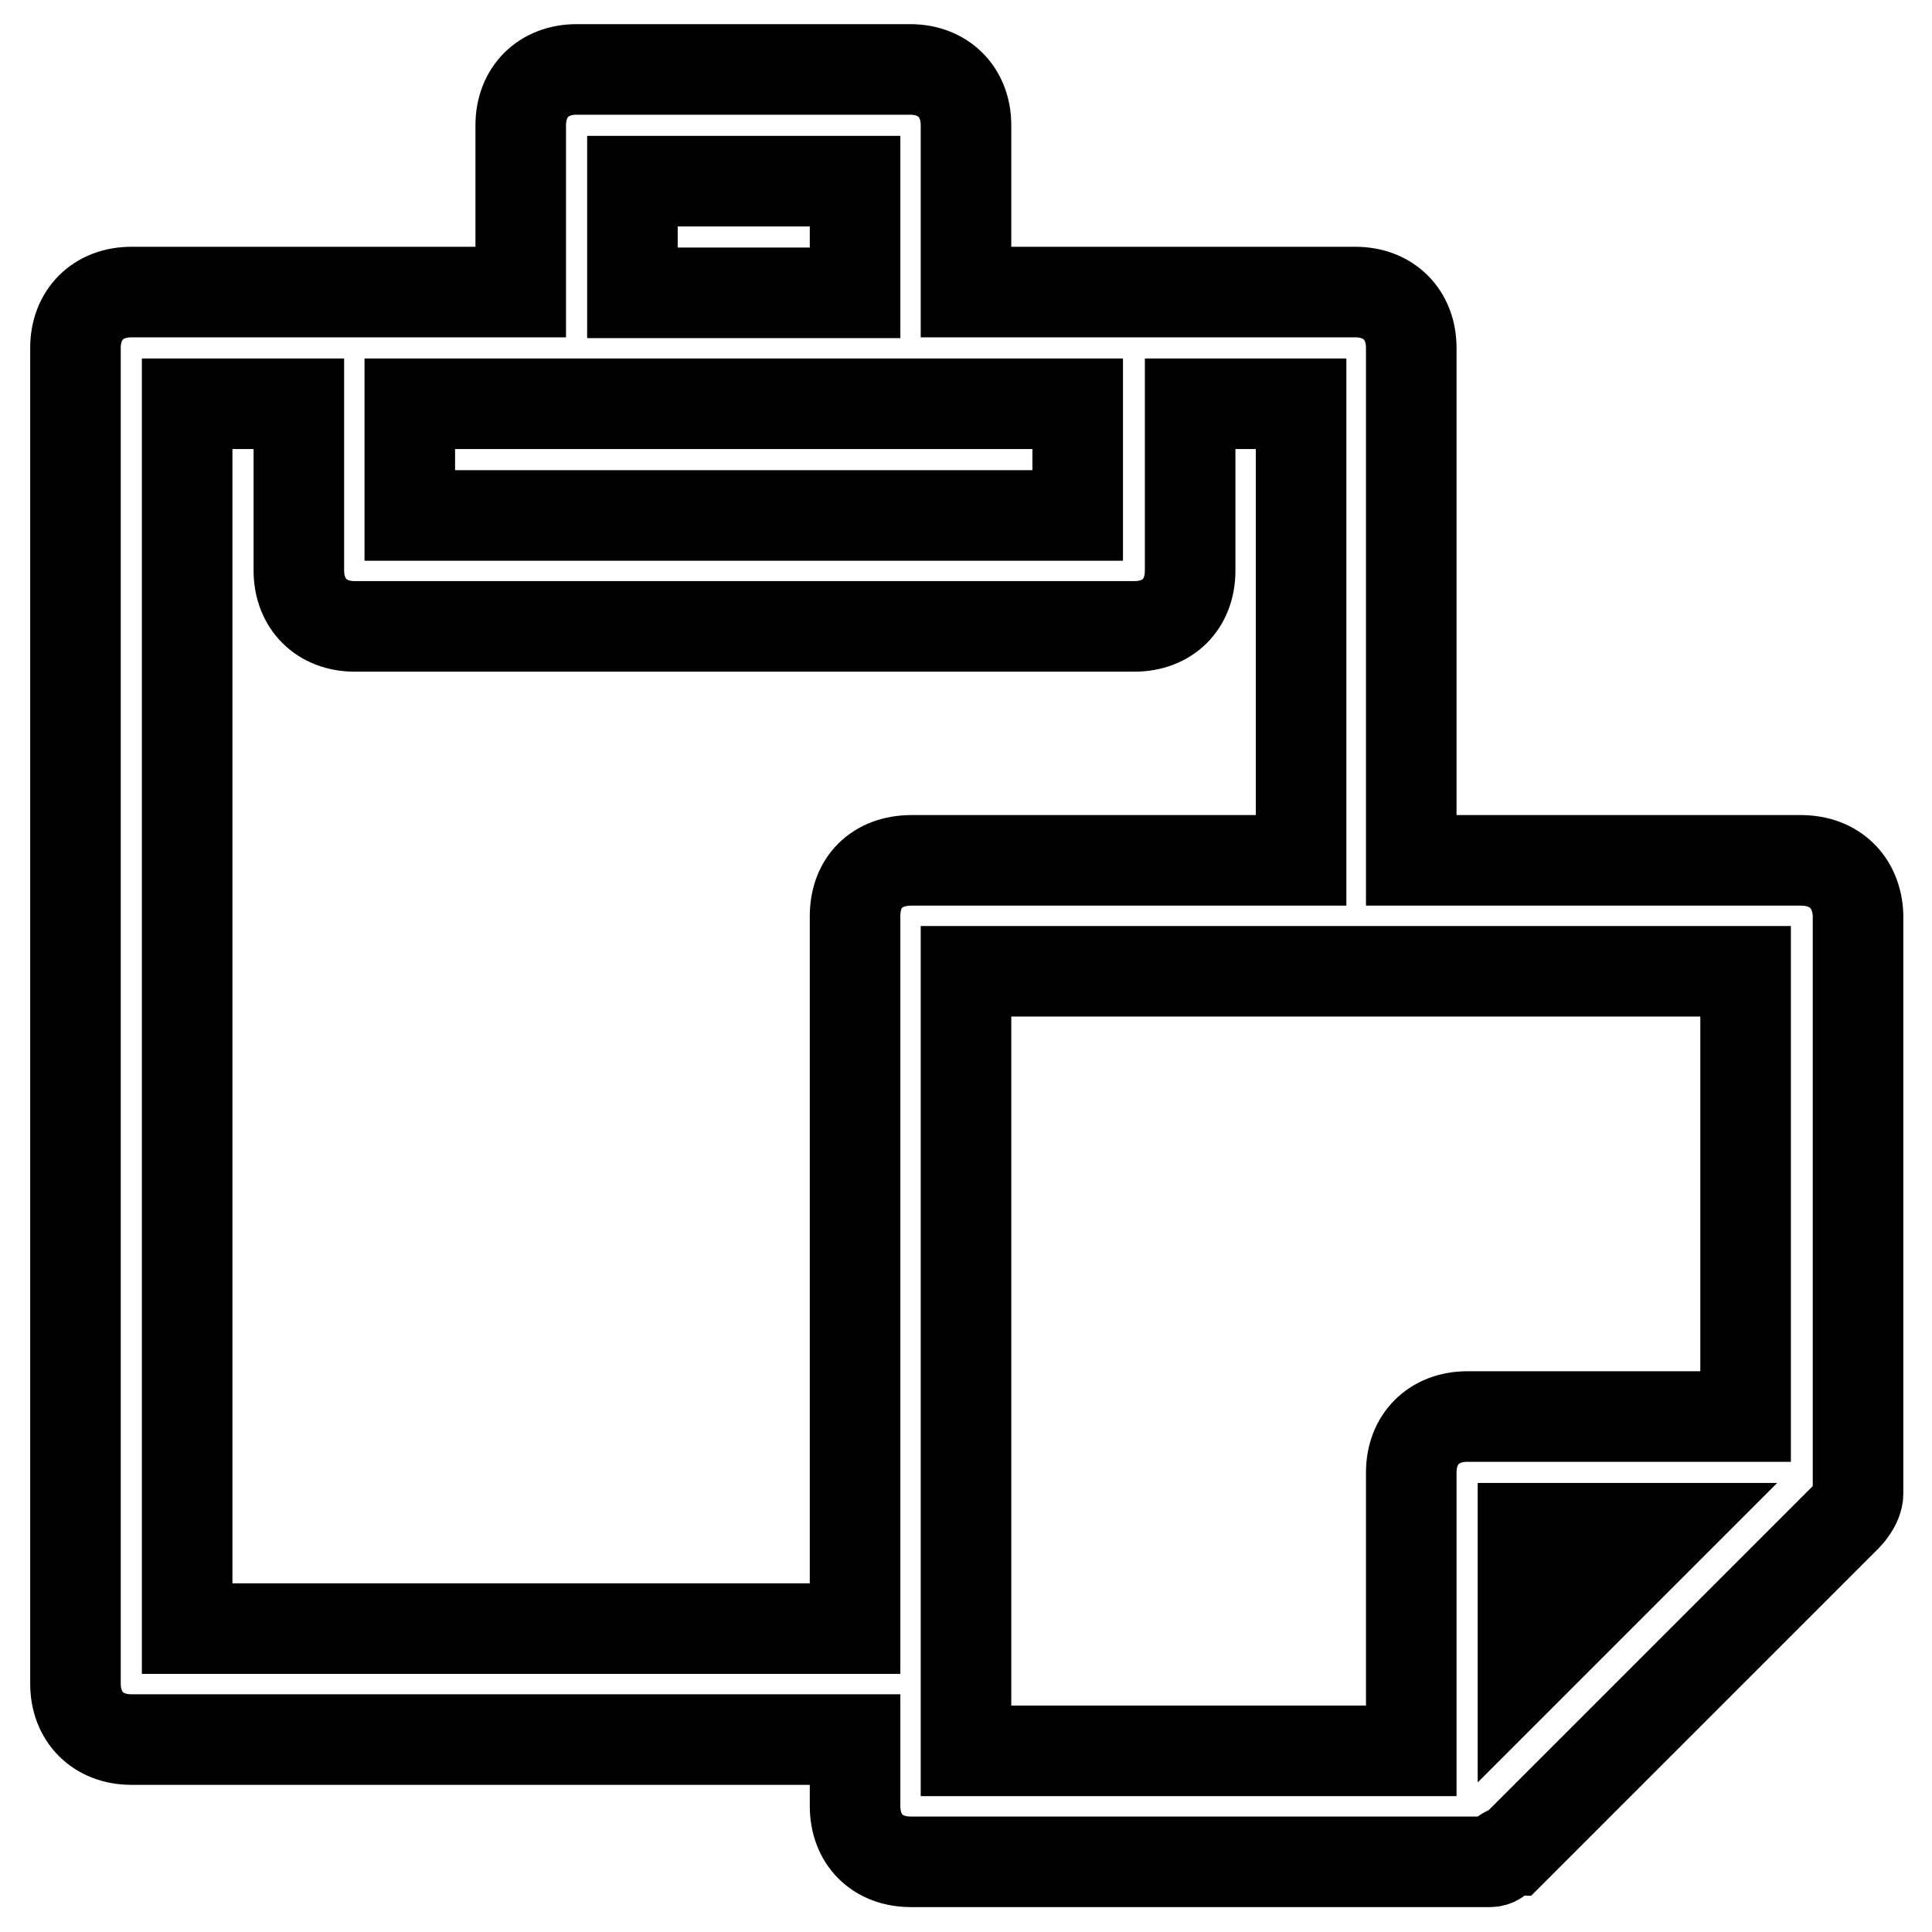 <?xml version="1.0" encoding="utf-8"?>
<!-- Svg Vector Icons : http://www.onlinewebfonts.com/icon -->
<!DOCTYPE svg PUBLIC "-//W3C//DTD SVG 1.1//EN" "http://www.w3.org/Graphics/SVG/1.1/DTD/svg11.dtd">
<svg version="1.1" xmlns="http://www.w3.org/2000/svg" xmlns:xlink="http://www.w3.org/1999/xlink" x="0px" y="0px" viewBox="0 0 256 256" enable-background="new 0 0 256 256" xml:space="preserve">
<g> <path stroke-width="12" fill-opacity="0" stroke="#000000"  d="M238.6,114H187V46.1c0-4.4-3-7.4-7.4-7.4H128V16.6c0-4.4-3-7.4-7.4-7.4H76.4c-4.4,0-7.4,3-7.4,7.4v22.1 H17.4c-4.4,0-7.4,3-7.4,7.4v177c0,4.4,3,7.4,7.4,7.4h95.9v8.8c0,4.4,2.9,7.4,7.4,7.4h76.7c1.5,0,1.5-1.5,3-1.5l44.3-44.3 c0,0,1.5-1.5,1.5-3v-76.7C246,116.9,243.1,114,238.6,114L238.6,114z M83.8,24h29.5v14.8H83.8V24z M54.3,53.5h88.5v14.8H54.3V53.5z  M113.3,121.4v94.4H24.8V53.5h14.8v22.1c0,4.4,3,7.4,7.4,7.4h103.3c4.4,0,7.4-2.9,7.4-7.4V53.5h14.7V114h-51.6 C116.2,114,113.3,116.9,113.3,121.4z M201.8,221.7v-19.2h19.2L201.8,221.7z M231.3,187.7h-36.9c-4.4,0-7.4,3-7.4,7.4V232h-59V128.7 h103.3V187.7z"/></g>
</svg>